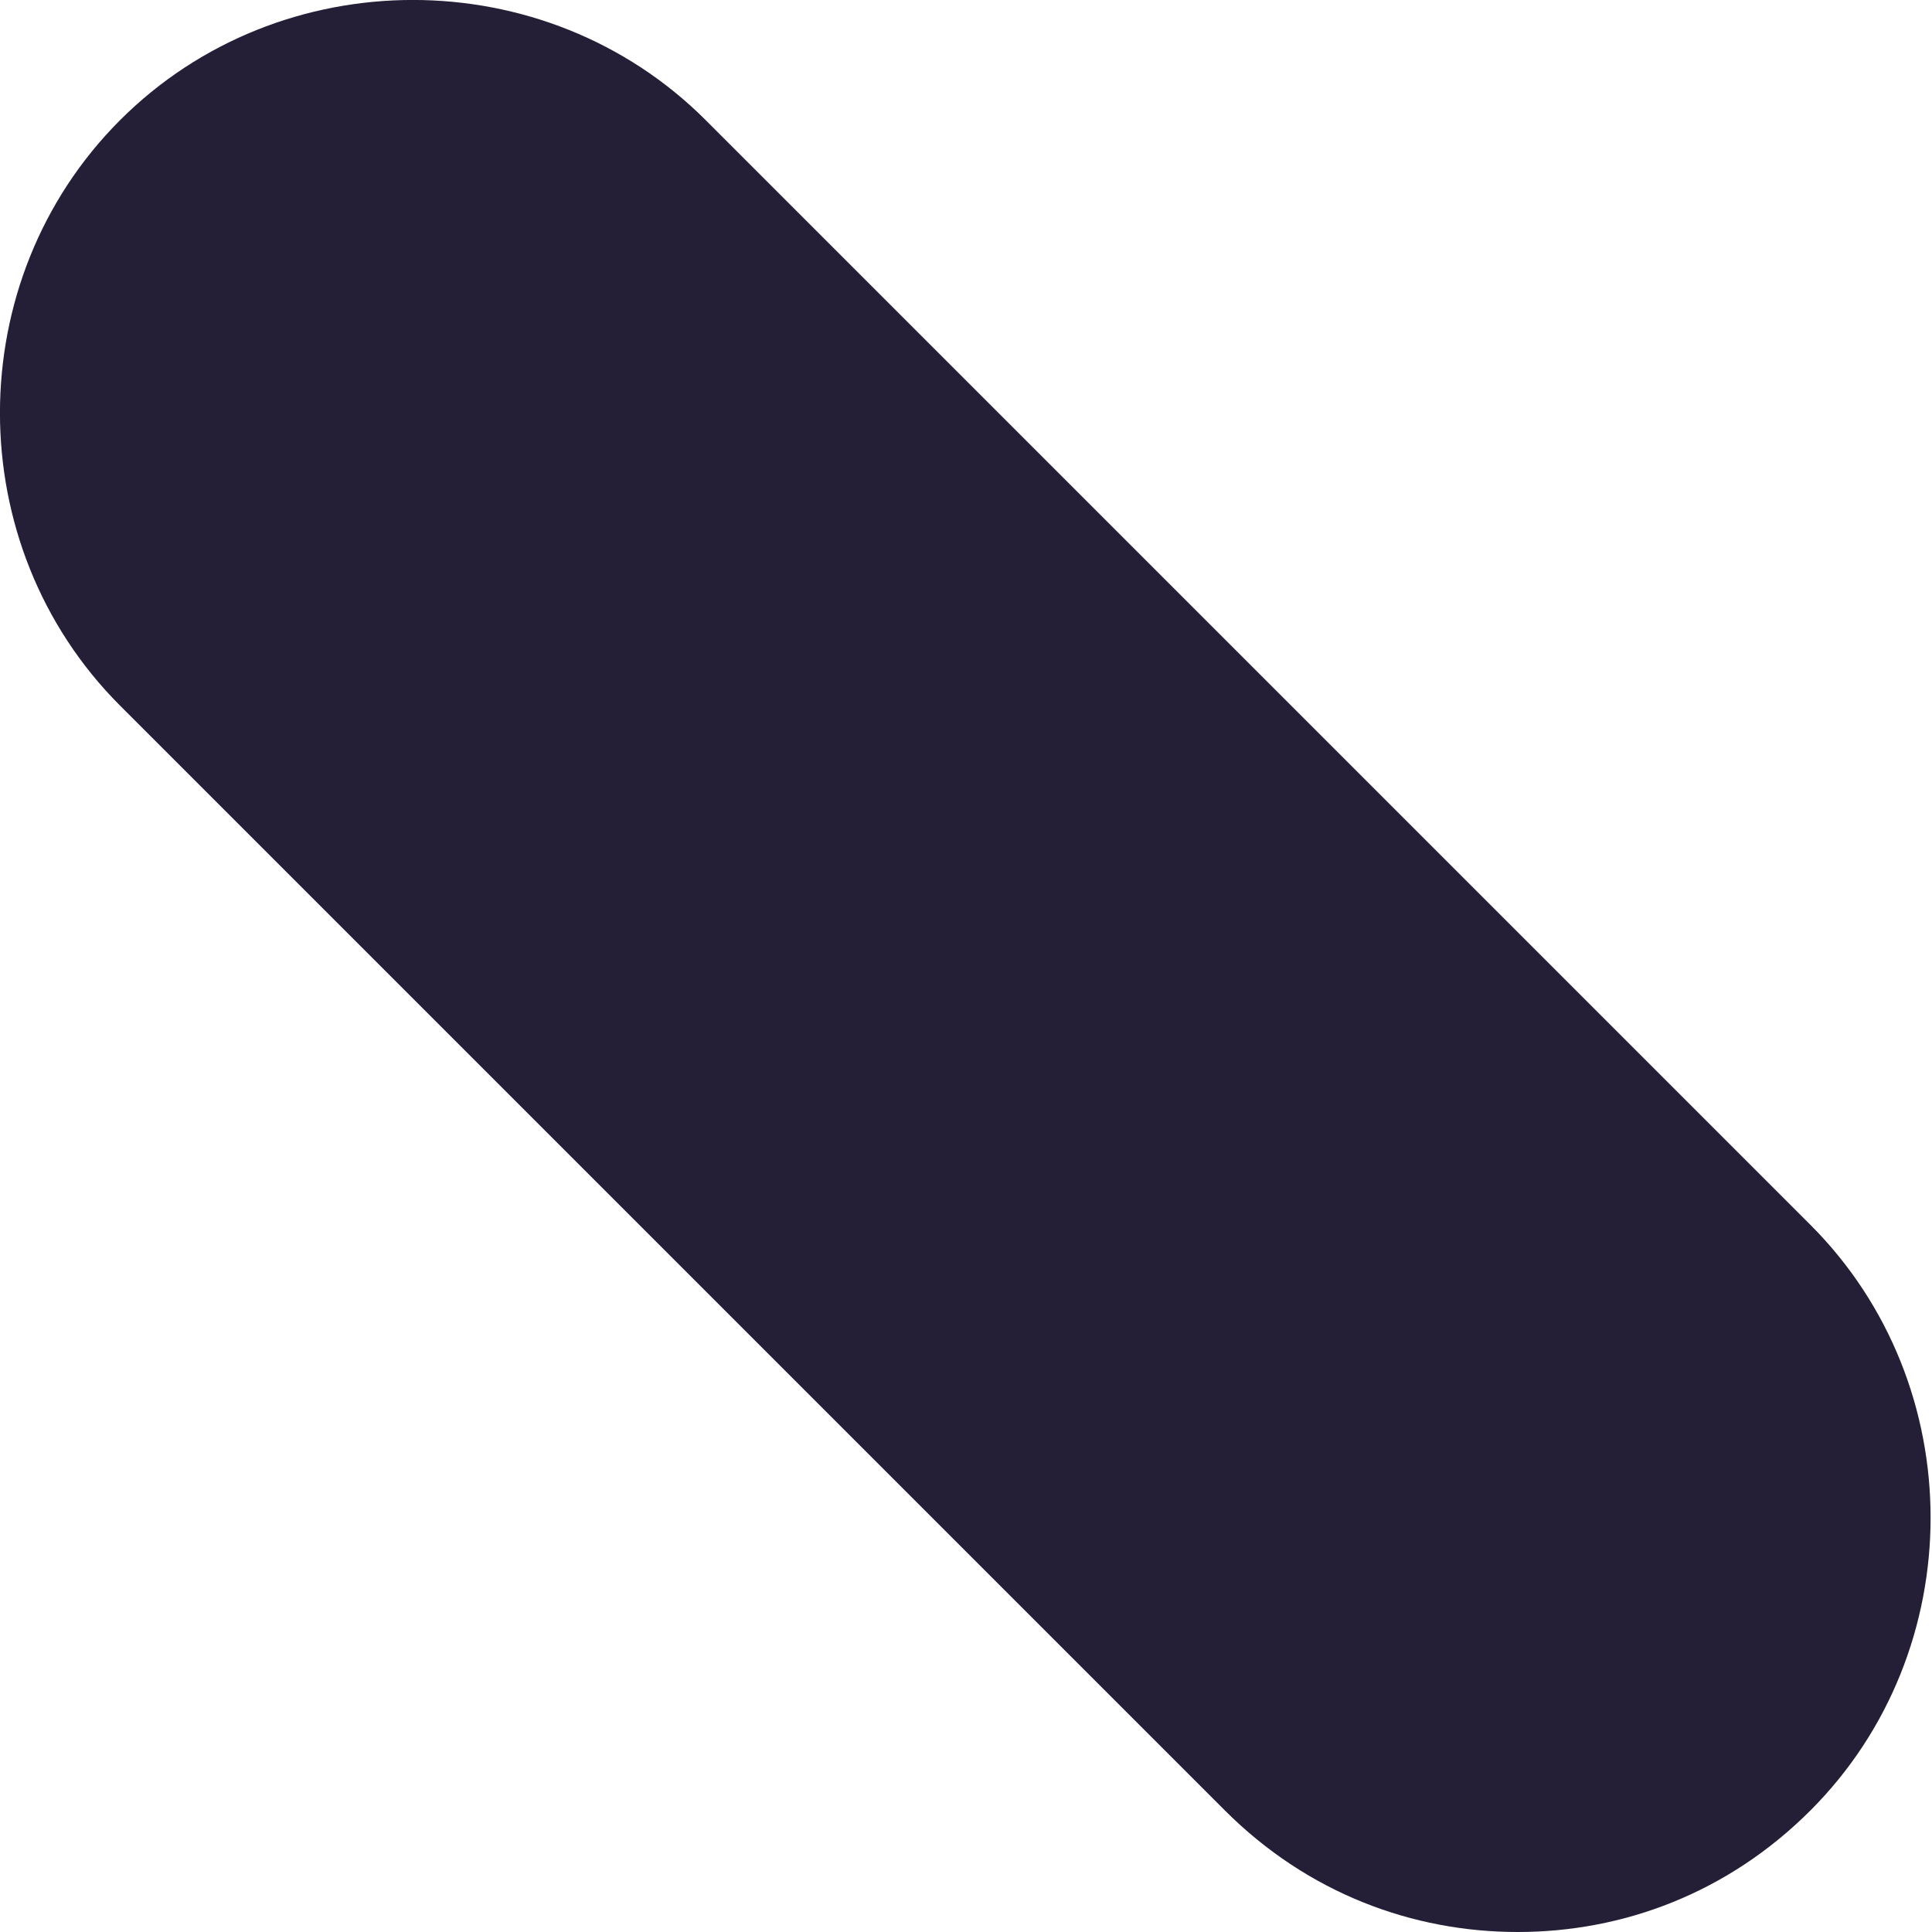 <?xml version="1.0" encoding="UTF-8"?> <svg xmlns="http://www.w3.org/2000/svg" width="12" height="12" viewBox="0 0 12 12" fill="none"> <path d="M9.427 12C8.775 12 8.123 11.76 7.608 11.245L0.746 4.383C-0.249 3.388 -0.249 1.741 0.746 0.746C1.741 -0.249 3.388 -0.249 4.383 0.746L11.245 7.608C12.24 8.603 12.24 10.25 11.245 11.245C10.73 11.76 10.079 12 9.427 12Z" fill="#241F36"></path> </svg> 